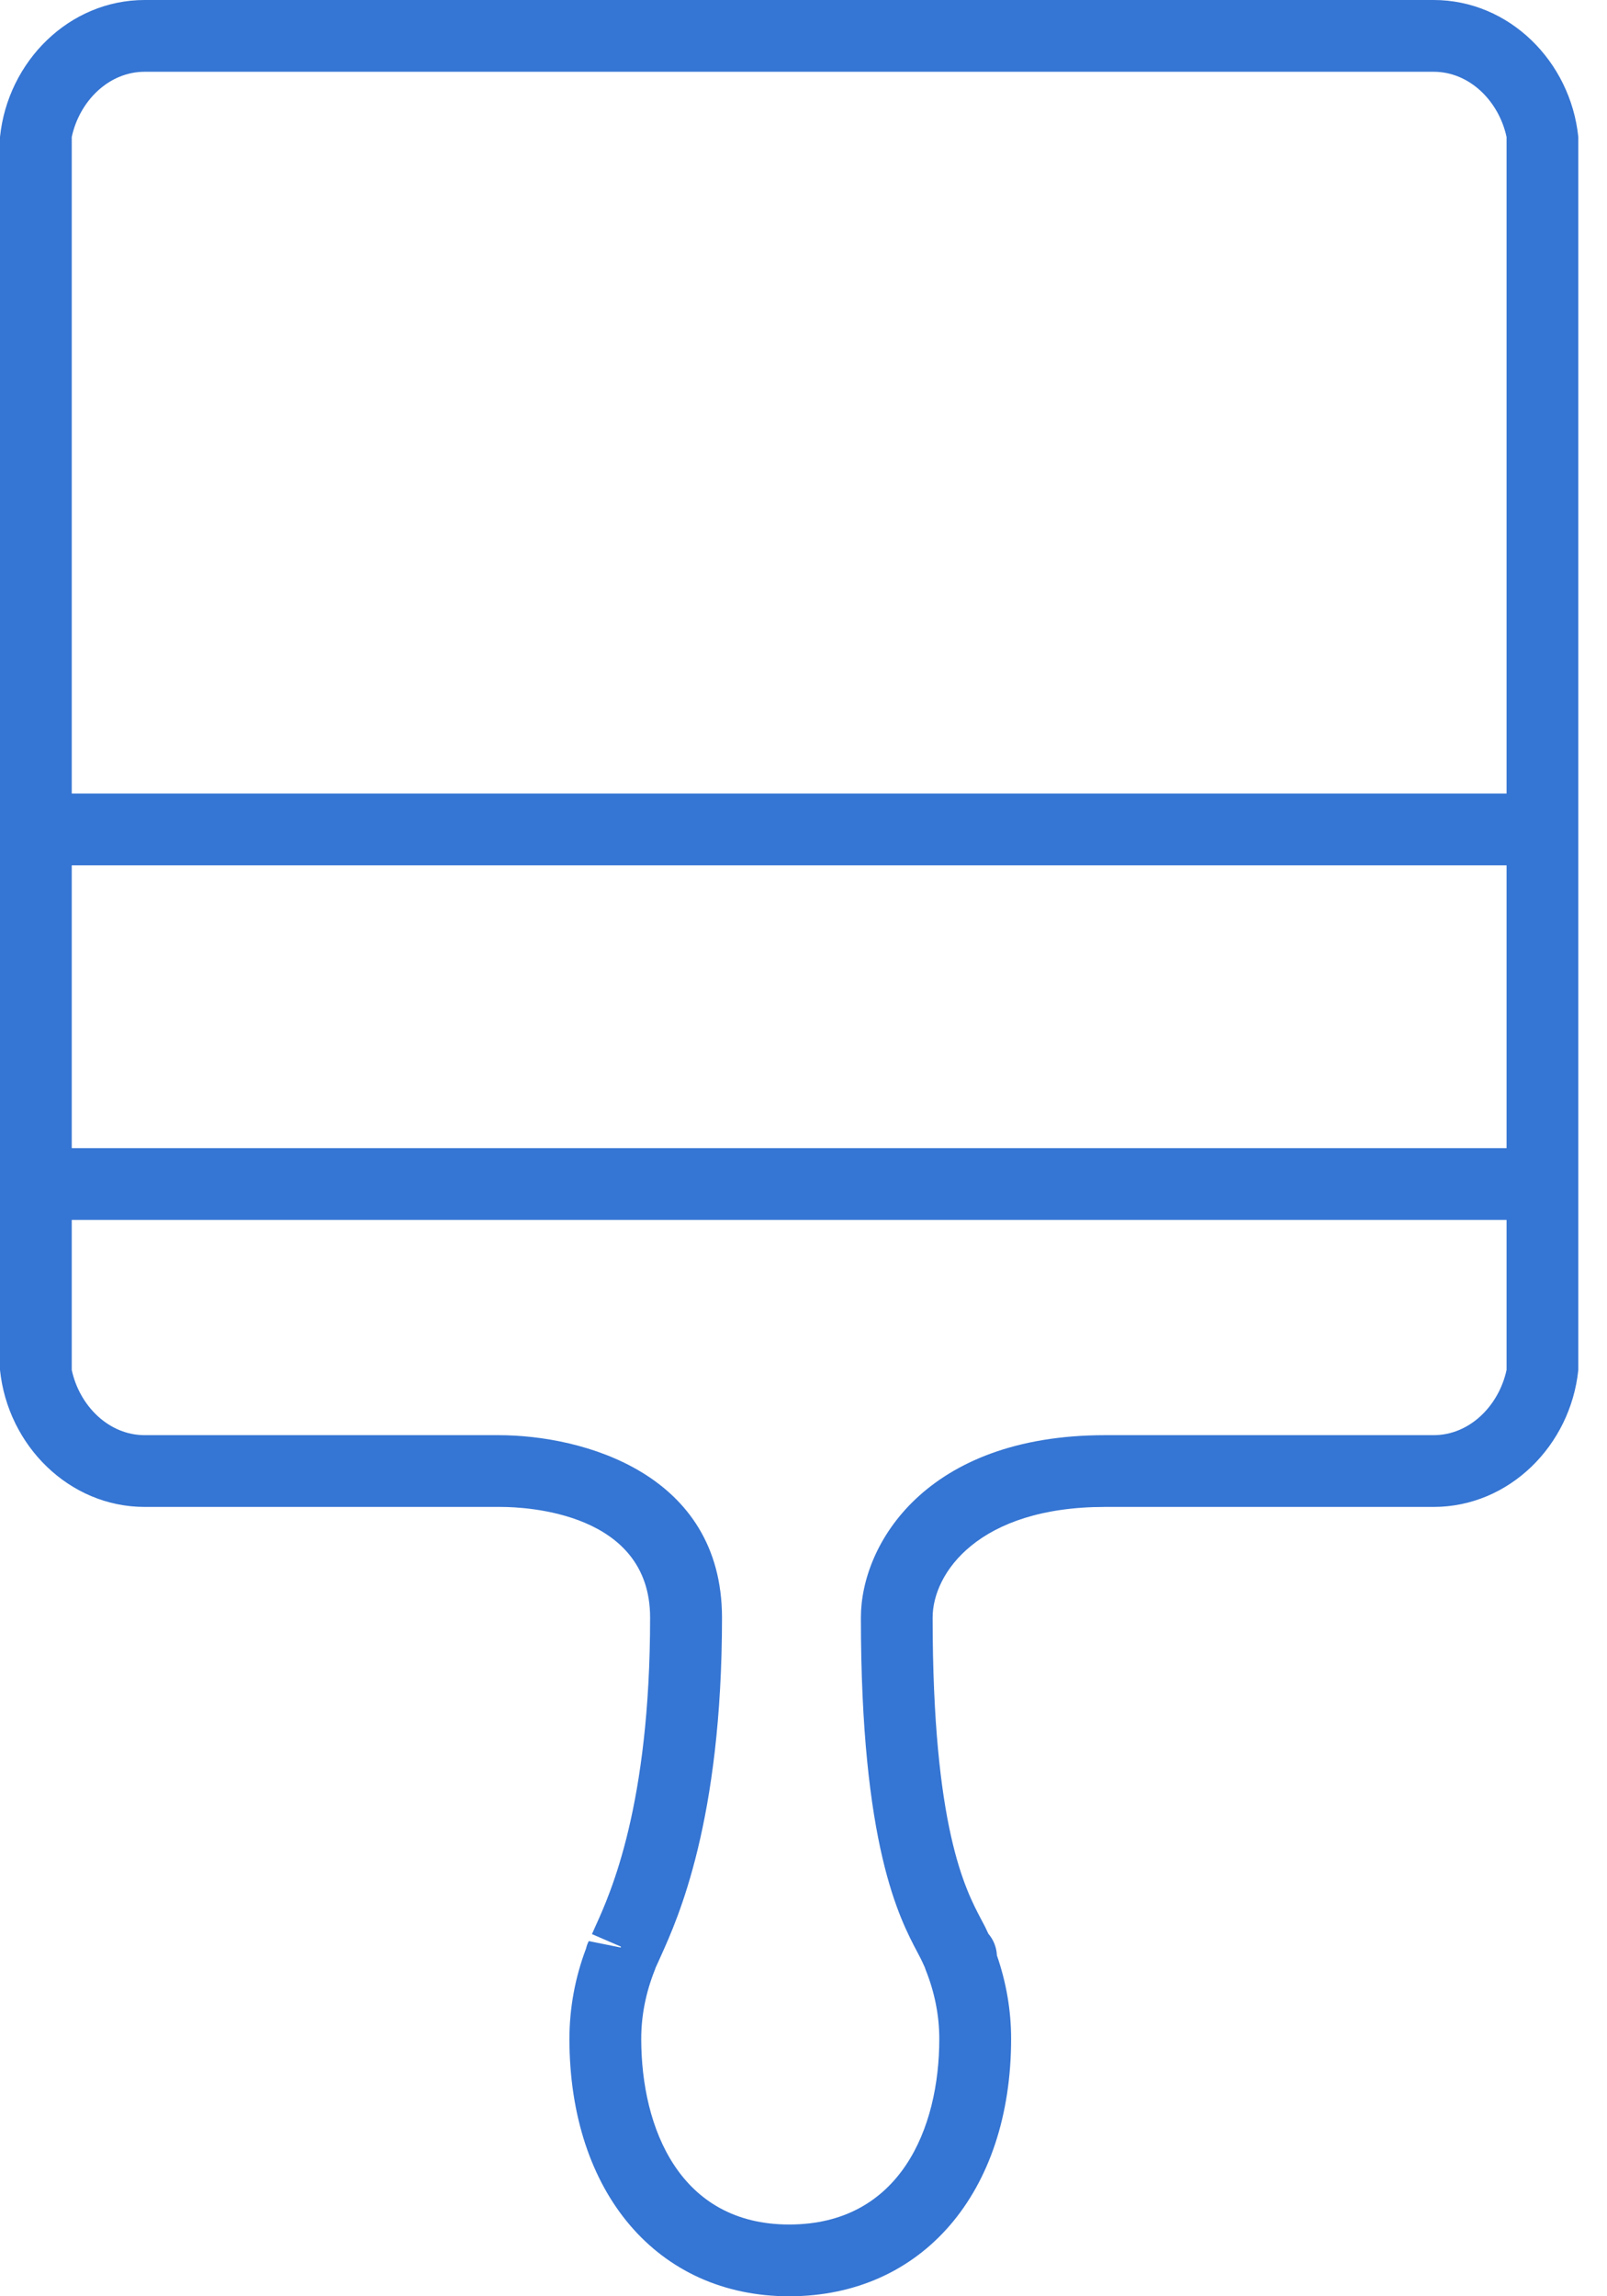 <?xml version="1.0" encoding="UTF-8"?>
<svg width="42px" height="60px" viewBox="0 0 42 60" version="1.1" xmlns="http://www.w3.org/2000/svg" xmlns:xlink="http://www.w3.org/1999/xlink">
    <!-- Generator: sketchtool 52.5 (67469) - http://www.bohemiancoding.com/sketch -->
    <title>BB5F98AD-952B-4248-949D-5382629E623B</title>
    <desc>Created with sketchtool.</desc>
    <g id="Page-1" stroke="none" stroke-width="1" fill="none" fill-rule="evenodd">
        <g id="Desktop-6" transform="translate(-698, -724)" fill="#3575D3" fill-rule="nonzero">
            <g id="Panel-Value-Props" transform="translate(0, 664)">
                <g id="value-props" transform="translate(224, 60)">
                    <g id="Group2" transform="translate(383, 0)">
                        <g id="Themes-Copy" transform="translate(91, 0)">
                            <path d="M28.881,39.375 L37.468,39.375 C39.443,39.375 41.047,37.77 41.25,35.796 L41.25,3.579 C41.047,1.605 39.443,0 37.468,0 L3.782,0 C1.808,0 0.203,1.605 0,3.579 L0,35.796 C0.203,37.77 1.808,39.375 3.782,39.375 L13.086,39.375 C13.738,39.375 16.991,39.514 16.991,42.266 C16.991,47.182 15.954,49.47 15.562,50.333 L15.471,50.537 L16.226,50.863 L16.226,50.888 L15.388,50.719 C15.356,50.78 15.332,50.846 15.317,50.914 C15.031,51.667 14.884,52.465 14.882,53.271 C14.884,57.296 17.19,60 20.625,60 C24.096,60 26.426,57.296 26.426,53.271 C26.426,52.538 26.302,51.808 26.055,51.094 C26.046,50.885 25.967,50.686 25.832,50.528 C25.774,50.399 25.711,50.273 25.642,50.149 C25.232,49.371 24.375,47.754 24.375,42.266 C24.375,41.104 25.575,39.375 28.881,39.375 Z M1.875,22.611 L39.375,22.611 L39.375,30 L1.875,30 L1.875,22.611 Z M3.782,1.875 L37.468,1.875 C38.407,1.875 39.172,2.64 39.375,3.579 L39.375,20.734 L1.875,20.734 L1.875,3.579 C2.078,2.64 2.842,1.875 3.782,1.875 Z M23.985,51.026 C24.038,51.126 24.082,51.208 24.159,51.381 L24.172,51.411 C24.18,51.435 24.188,51.458 24.197,51.482 C24.431,52.069 24.549,52.672 24.549,53.271 C24.551,55.618 23.52,58.125 20.625,58.125 C17.773,58.125 16.759,55.618 16.759,53.271 C16.759,52.672 16.877,52.069 17.111,51.482 C17.119,51.459 17.128,51.439 17.134,51.416 L17.196,51.281 L17.274,51.107 C17.709,50.143 18.87,47.589 18.87,42.266 C18.866,38.503 15.234,37.5 13.031,37.5 L3.782,37.5 C2.842,37.5 2.078,36.735 1.875,35.796 L1.875,31.875 L39.375,31.875 L39.375,35.796 C39.172,36.735 38.407,37.5 37.468,37.5 L28.881,37.5 C24.199,37.5 22.5,40.352 22.5,42.266 C22.5,48.219 23.503,50.117 23.985,51.026 Z" id="Shape"></path>
                        </g>
                    </g>
                </g>
            </g>
        </g>
    </g>
</svg>